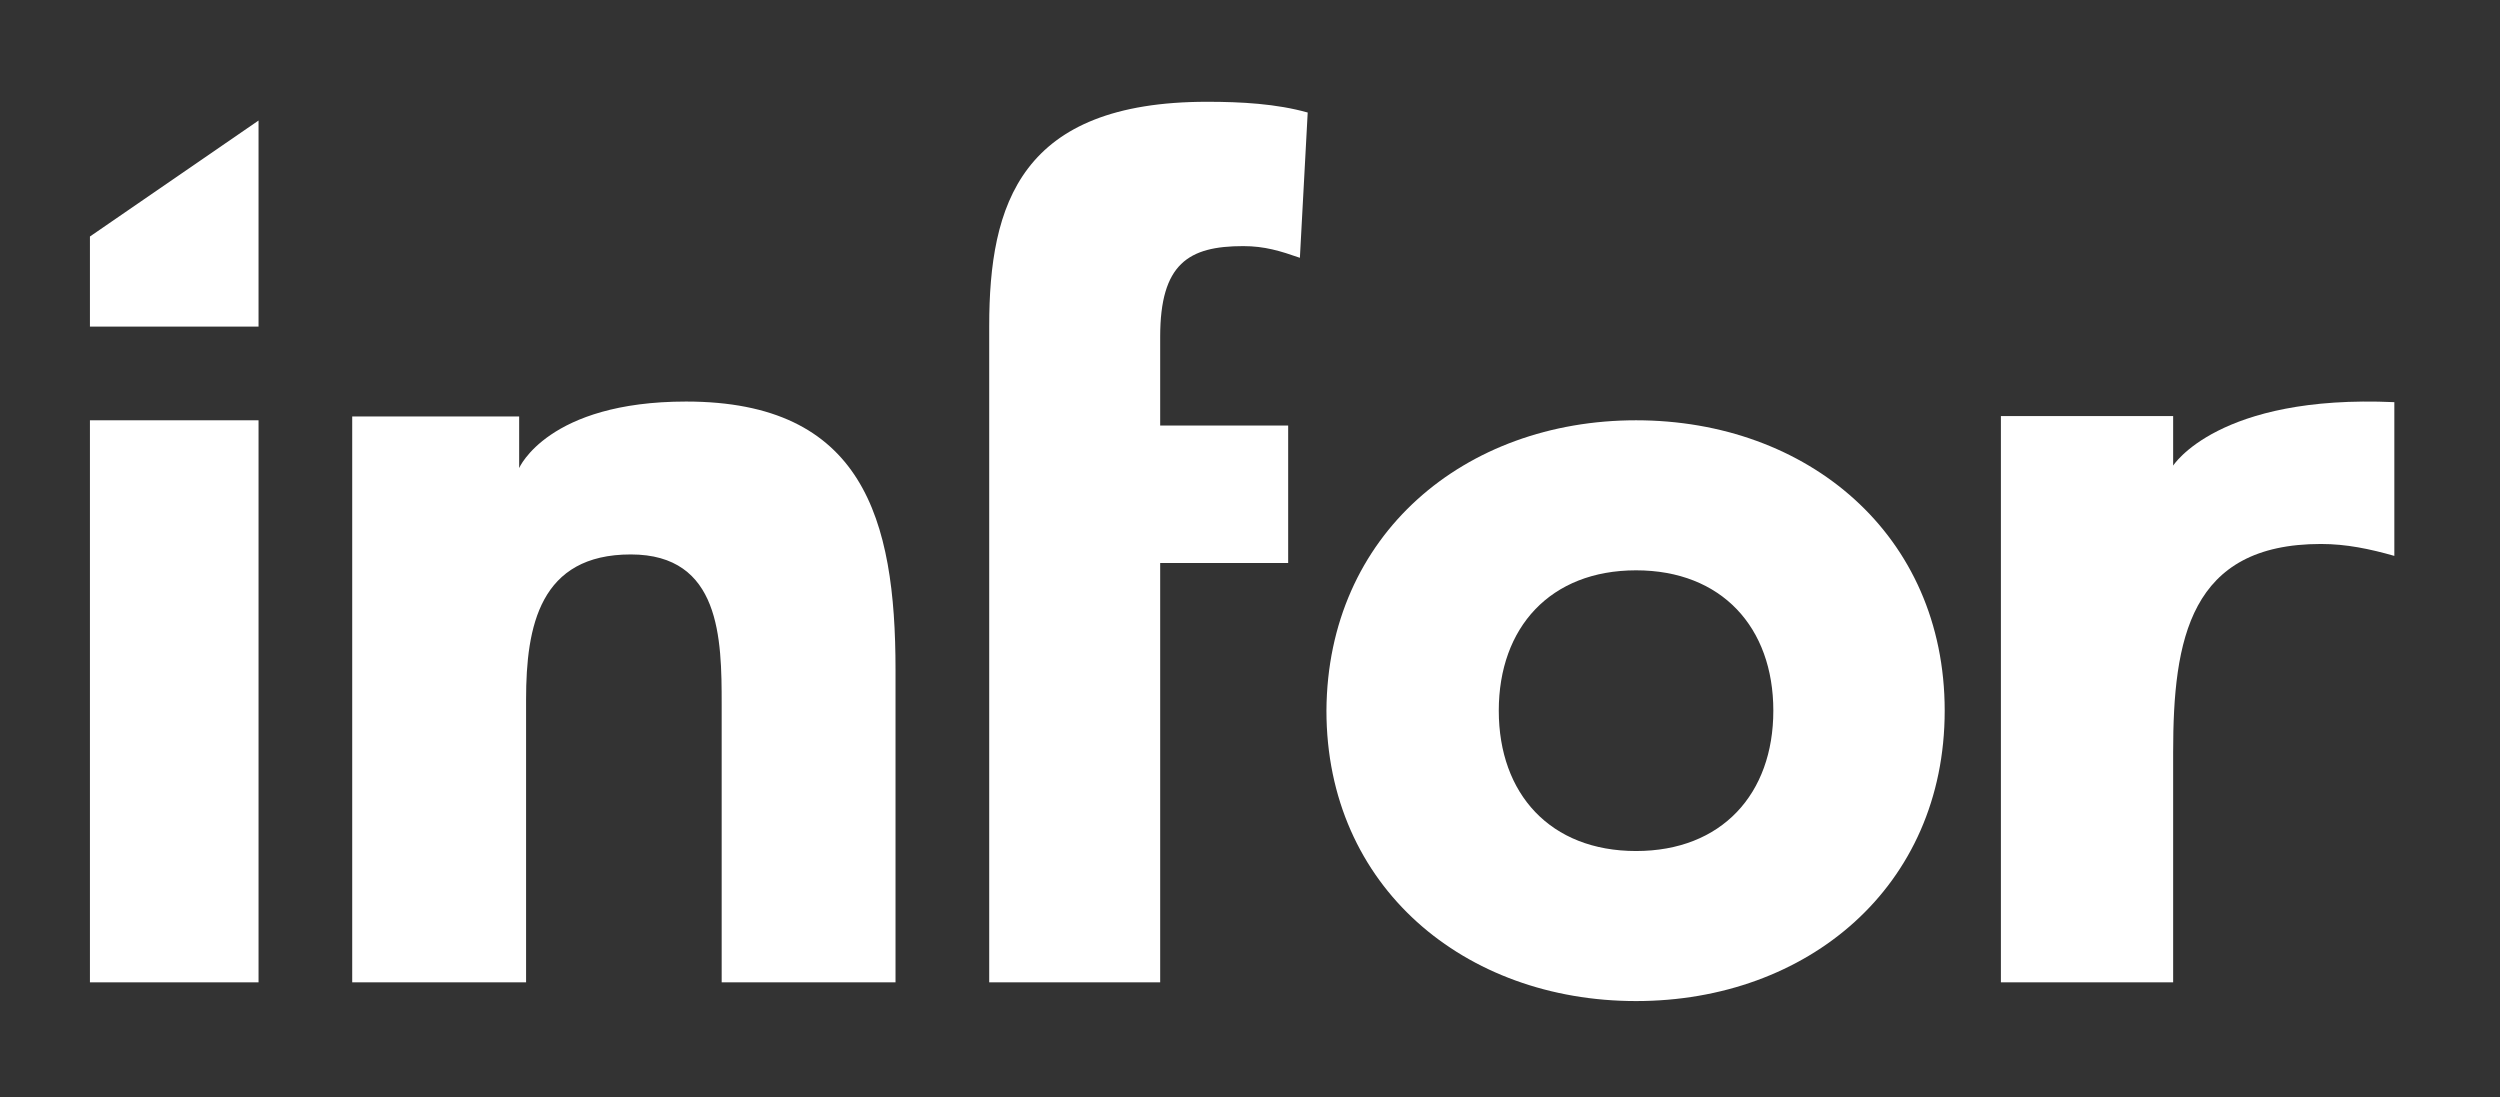 <svg xmlns="http://www.w3.org/2000/svg" width="139" height="61" viewBox="0 0 139 61" fill="none"><rect x="0" y="0" width="139" height="61" fill="#333333" stroke="none"/><rect x="5" y="23.368" width="9.375" height="31.25" fill="#fff"></rect><path fill-rule="evenodd" clip-rule="evenodd" d="M19.583 23.154H28.865V26.024C28.865 26.024 30.458 22.326 38.147 22.326C47.979 22.326 49.791 28.84 49.791 37.23V54.618H40.125V39.162C40.125 35.519 40.07 30.827 35.072 30.827C30.019 30.827 29.25 34.801 29.25 38.886V54.618H19.583V23.154Z" fill="#fff"></path><path fill-rule="evenodd" clip-rule="evenodd" d="M55 18.129C55 11.352 56.738 5.659 67.113 5.659C69.015 5.659 70.97 5.768 72.708 6.256L72.274 14.334C71.187 13.955 70.318 13.684 69.123 13.684C66.081 13.684 64.506 14.659 64.506 18.726V23.66H71.622V31.304H64.506V54.618H55V18.129Z" fill="#fff"></path><path fill-rule="evenodd" clip-rule="evenodd" d="M108.125 39.514C108.125 29.718 100.492 23.368 90.965 23.368C81.437 23.368 73.804 29.718 73.75 39.514C73.75 49.309 81.437 55.659 90.965 55.659C100.492 55.659 108.125 49.309 108.125 39.514ZM98.597 39.514C98.597 44.142 95.728 47.317 90.965 47.317C86.201 47.317 83.332 44.142 83.332 39.514C83.332 34.885 86.201 31.71 90.965 31.71C95.728 31.71 98.597 34.885 98.597 39.514Z" fill="#fff"></path><path fill-rule="evenodd" clip-rule="evenodd" d="M111.25 23.132H120.827V25.889C120.827 25.889 123.33 21.919 133.125 22.36V30.907C131.765 30.521 130.459 30.245 129.044 30.245C121.752 30.245 120.827 35.539 120.827 41.825V54.618H111.25V23.132Z" fill="#fff"></path><path fill-rule="evenodd" clip-rule="evenodd" d="M5 13.15L14.375 6.701V18.159H5V13.15Z" fill="#fff"></path></svg> 